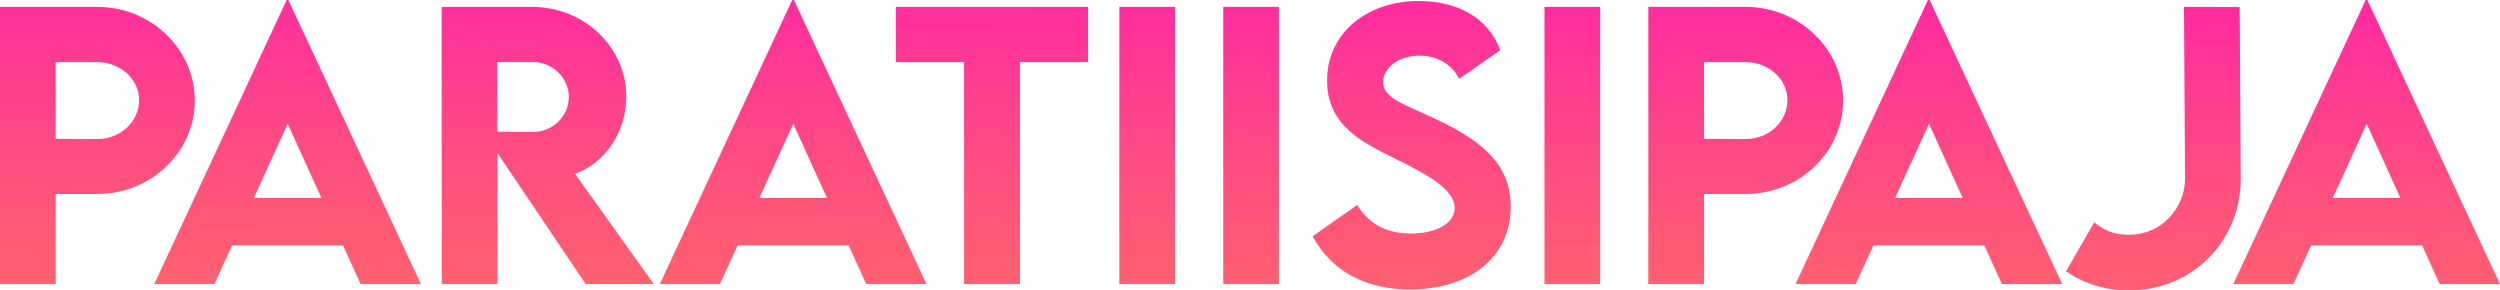 <?xml version="1.0" encoding="UTF-8"?><svg id="Layer_2" xmlns="http://www.w3.org/2000/svg" xmlns:xlink="http://www.w3.org/1999/xlink" viewBox="0 0 425.92 49.45"><defs><style>.cls-1{fill:url(#linear-gradient);}</style><linearGradient id="linear-gradient" x1="212.66" y1="49.56" x2="213.25" y2="-.11" gradientUnits="userSpaceOnUse"><stop offset="0" stop-color="#ff6170"/><stop offset=".37" stop-color="#ff507e"/><stop offset="1" stop-color="#ff2ca0"/></linearGradient></defs><g id="Layer_1-2"><path class="cls-1" d="M0,1.17h16.58c9.14,0,16.61,7.18,16.61,15.97s-7.47,15.91-16.61,15.91h-7.09v15.35H0V1.17ZM23.7,17.05c0-3.57-3.19-6.47-7.12-6.47h-7.09v13.07l7.09.03c3.93.03,7.12-2.96,7.12-6.62ZM58.45,41.81h-18.9l-3.02,6.59h-10.25L48.84,0h.29l22.59,48.4h-10.28l-2.99-6.59ZM54.76,33.72l-5.74-12.63-5.77,12.63h11.51ZM99.79,48.4l-15.03-22.32v22.32h-9.49l-.03-47.23h15.41c8.82,0,16.05,6.8,16.05,15.29,0,6.06-3.66,11.37-8.73,13.15l13.42,18.78h-11.6ZM84.73,22.44l6.09.03c3.22.03,6.09-2.58,6.09-5.95s-2.9-5.95-6.09-5.95h-6.09v11.87ZM144.58,41.81h-18.9l-3.02,6.59h-10.25L134.97,0h.29l22.59,48.4h-10.28l-2.99-6.59ZM140.89,33.72l-5.74-12.63-5.77,12.63h11.51ZM185.37,10.58h-11.6v37.82h-9.52V10.58h-11.63V1.17h32.75v9.4ZM190.7,1.17h9.49v47.23h-9.49V1.17ZM208.4,1.17h9.49v47.23h-9.49V1.17ZM223.63,40.25l7.59-5.33c2.08,3.34,5.1,4.86,9.17,4.86,4.45,0,7.44-1.82,7.44-4.34,0-3.46-5.65-6.18-10.61-8.64-5.3-2.64-11.13-5.54-11.13-13.07,0-8.17,6.91-13.56,15.59-13.56,6.45,0,11.78,2.67,13.92,8.38l-7,4.89c-1.41-2.81-4.13-3.96-6.77-3.96-3.54,0-6.18,2.05-6.18,4.48,0,2.81,3.57,3.78,8.99,6.33,7.82,3.69,12.74,7.68,12.74,14.94,0,8.61-7.03,14.09-17.14,14.09-7.73,0-13.45-3.22-16.61-9.08ZM263.13,1.17h9.49v47.23h-9.49V1.17ZM280.82,1.17h16.58c9.14,0,16.61,7.18,16.61,15.97s-7.47,15.91-16.61,15.91h-7.09v15.35h-9.49V1.17ZM304.52,17.05c0-3.57-3.19-6.47-7.12-6.47h-7.09v13.07l7.09.03c3.93.03,7.12-2.96,7.12-6.62ZM338.07,41.81h-18.9l-3.02,6.59h-10.25L328.46,0h.29l22.59,48.4h-10.28l-2.99-6.59ZM334.38,33.72l-5.74-12.63-5.77,12.63h11.51ZM351.99,46.2l4.8-8.32c1.64,1.38,3.43,2.11,5.86,2.11h.21c5.21,0,9.4-4.42,9.4-9.52l-.18-29.3,9.49.03.18,29.33c0,10.63-8.38,18.93-18.84,18.93h-.32c-3.98,0-7.53-1.11-10.61-3.25ZM412.65,41.81h-18.9l-3.02,6.59h-10.25L403.04,0h.29l22.59,48.4h-10.28l-2.99-6.59ZM408.95,33.72l-5.74-12.63-5.77,12.63h11.51Z"/></g></svg>